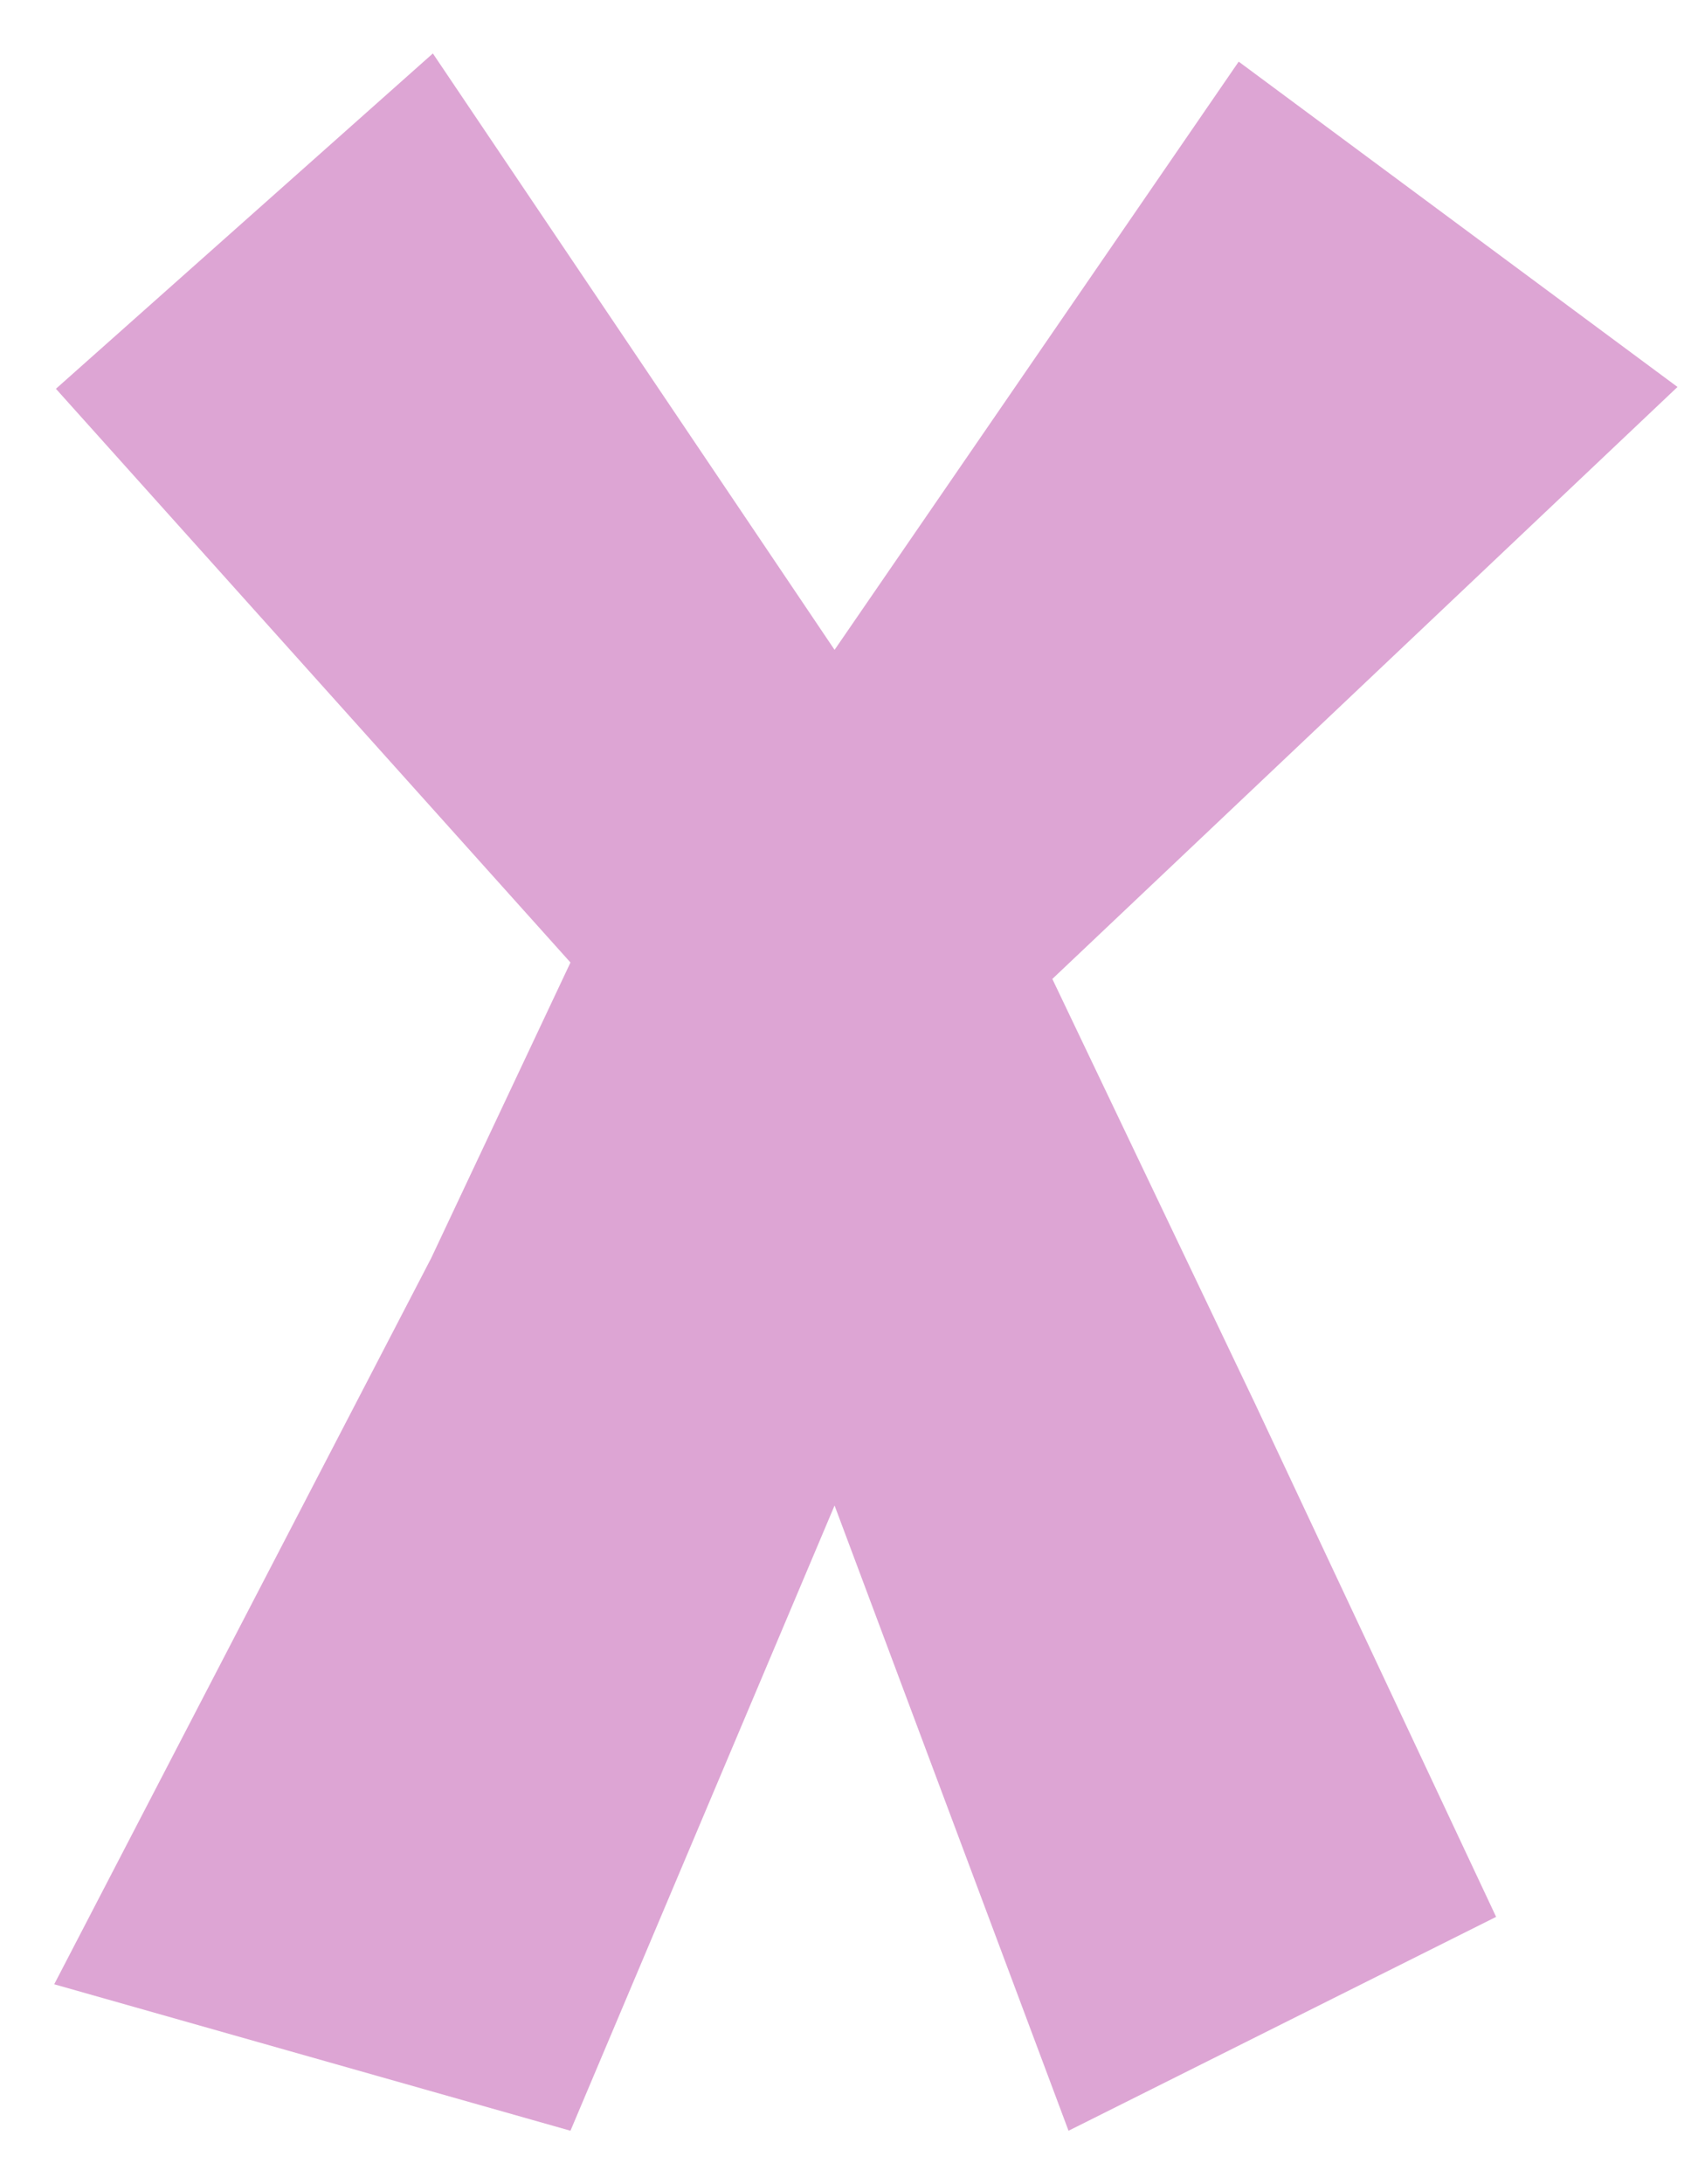 <svg width="28" height="36" viewBox="0 0 28 36" fill="none" xmlns="http://www.w3.org/2000/svg">
<g clip-path="url(#clip0_162_1620)">
<path d="M7.138 0.881L13.762 10.711L20.426 1.016L27.662 6.378L17.353 16.135L20.698 23.139L24.671 31.594L17.62 35.119L13.762 24.814L9.407 35.119L0.894 32.705L7.111 20.735L9.407 15.864L0.922 6.408L7.138 0.881Z" fill="#DDA5D4"/>
</g>
<defs>
<clipPath id="clip0_162_1620">
<rect width="26.767" height="34.239" fill="white" transform="translate(0.894 0.881)"/>
</clipPath>
</defs>
</svg>
